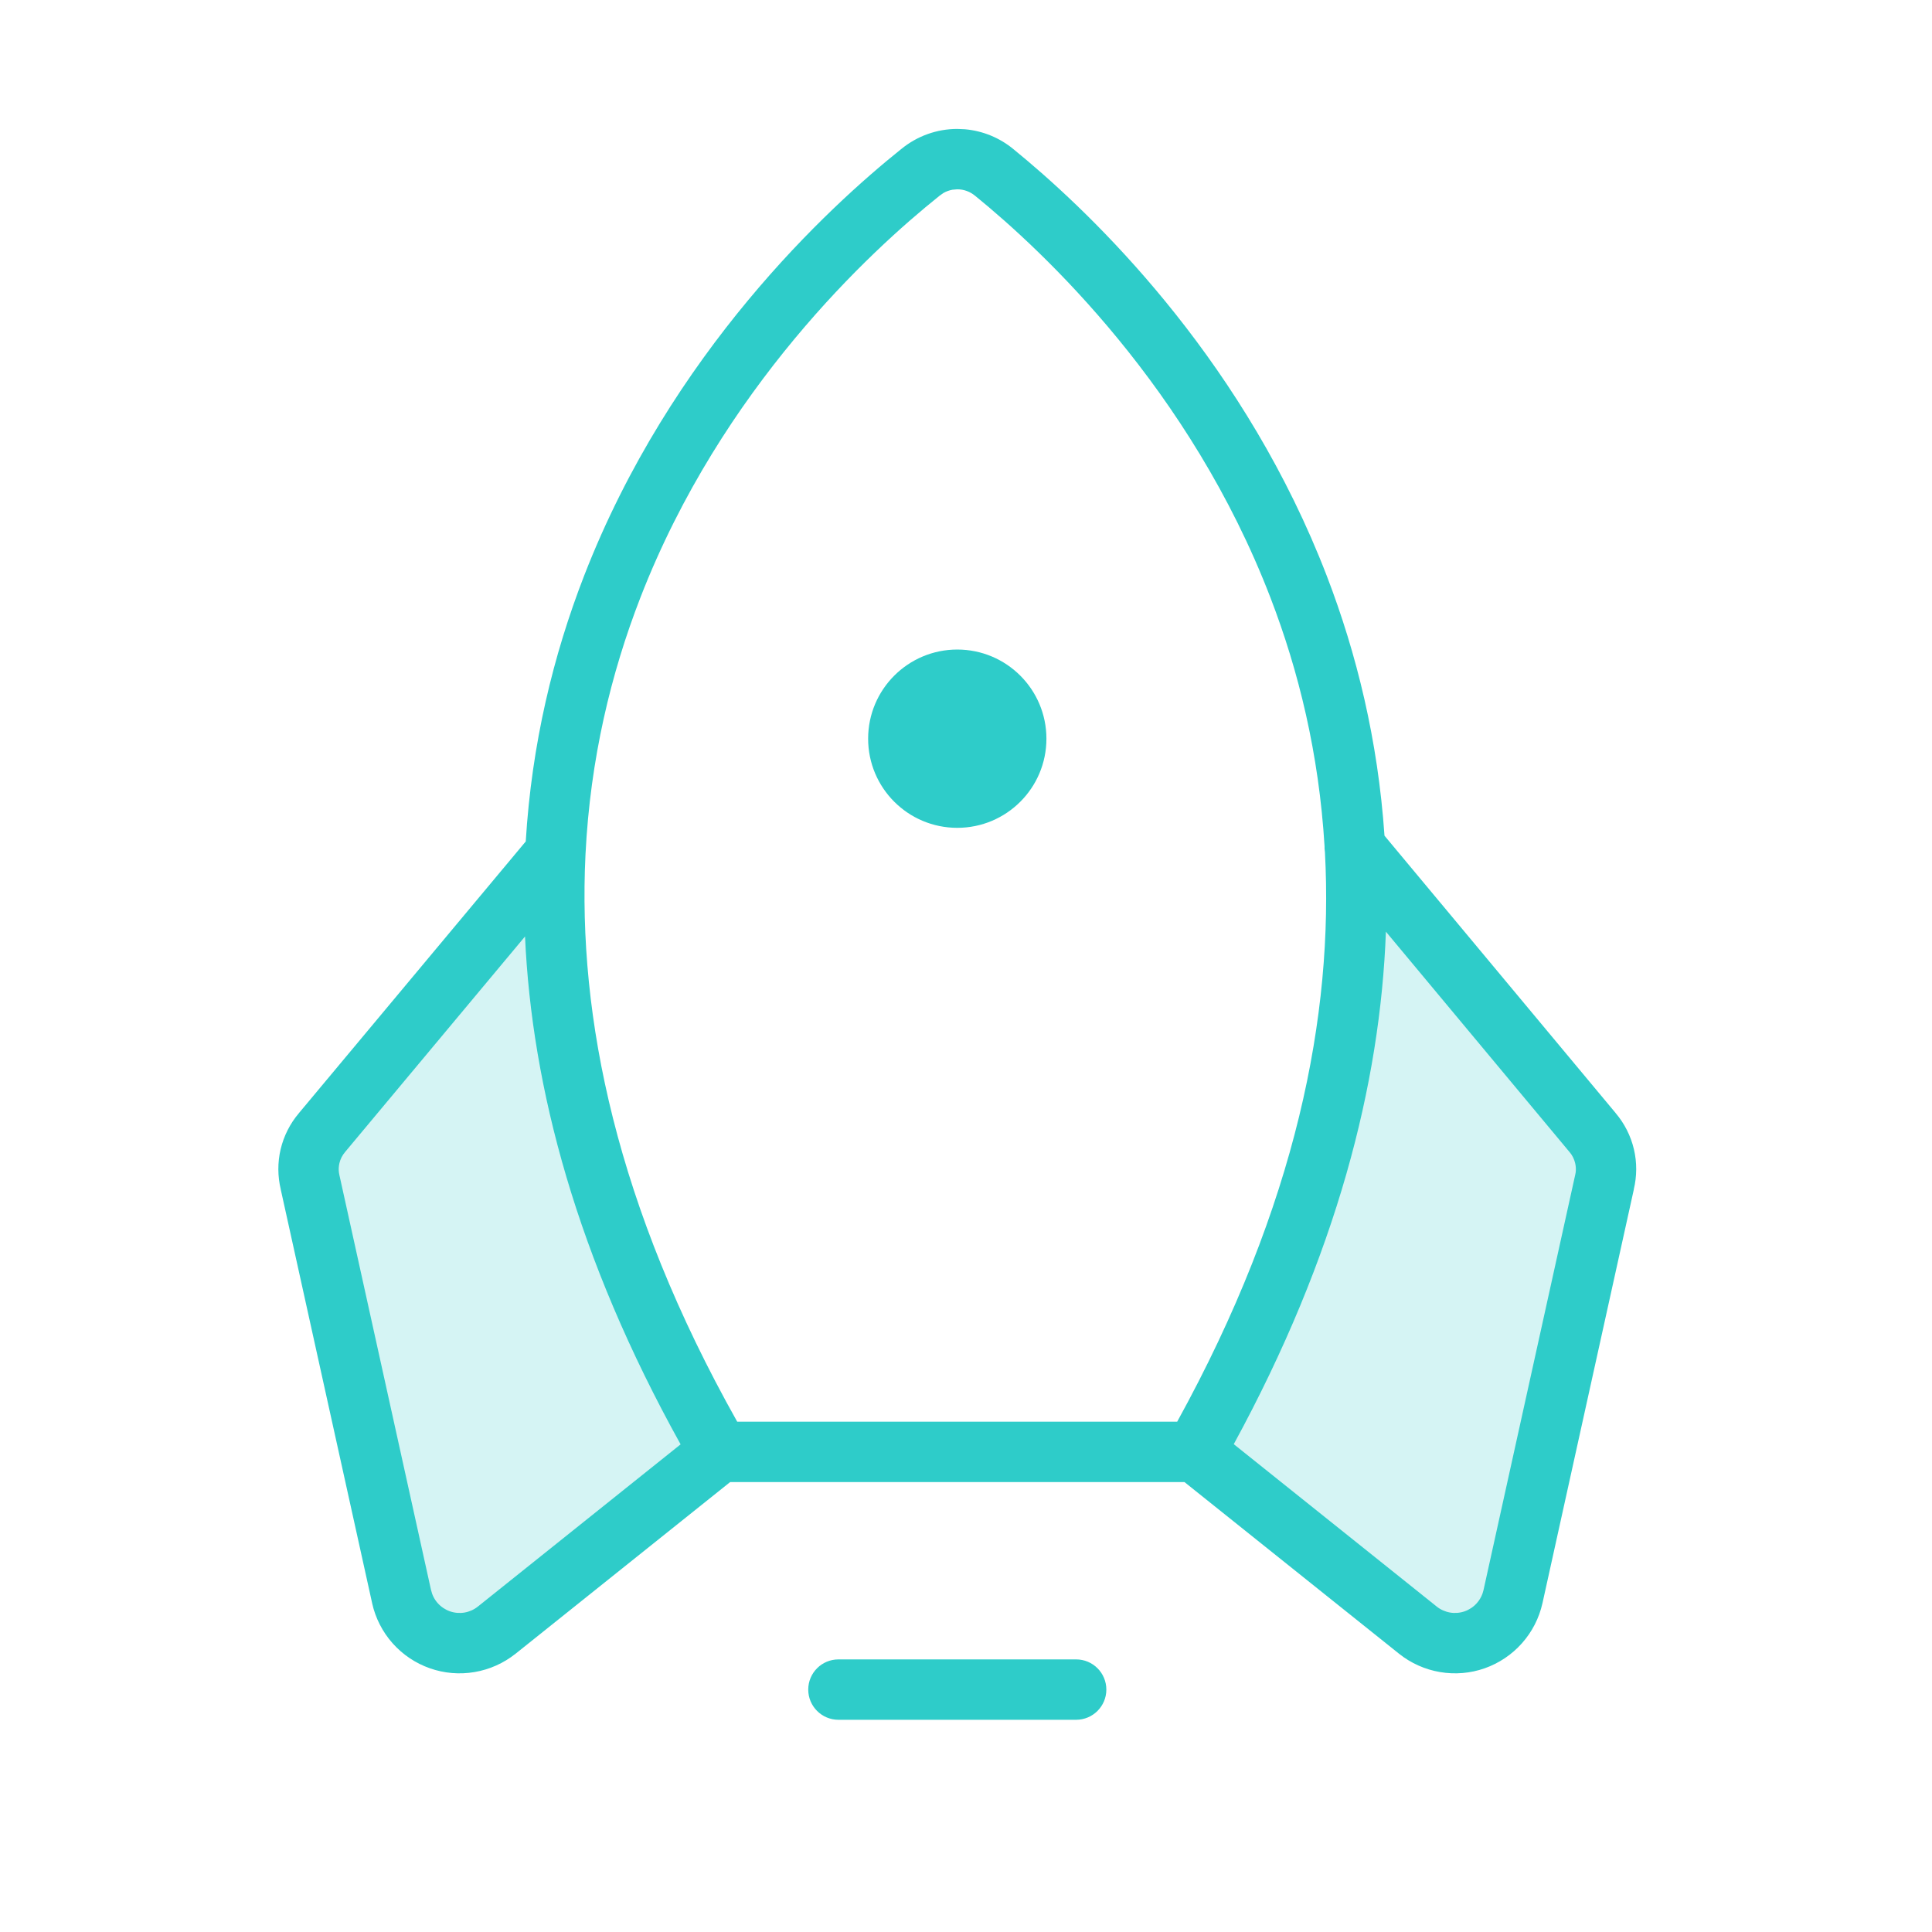 <svg width="64" height="64" viewBox="0 0 64 64" fill="none" xmlns="http://www.w3.org/2000/svg">
<path opacity="0.2" d="M18.398 28.26C18.103 33.944 19.505 40.564 23.836 48.095L16.453 54.001C16.193 54.209 15.882 54.349 15.553 54.404C15.224 54.46 14.886 54.431 14.572 54.32C14.257 54.21 13.975 54.02 13.753 53.77C13.531 53.521 13.376 53.219 13.303 52.894L10.277 39.187C10.204 38.897 10.201 38.593 10.27 38.302C10.338 38.011 10.476 37.74 10.67 37.513L18.398 28.26ZM52.605 37.365C52.799 37.592 52.937 37.863 53.005 38.154C53.074 38.445 53.071 38.748 52.998 39.038L49.971 52.722C49.901 53.049 49.749 53.354 49.529 53.606C49.308 53.859 49.027 54.051 48.711 54.164C48.396 54.277 48.057 54.308 47.726 54.254C47.395 54.2 47.084 54.062 46.822 53.853L39.439 47.947C43.77 40.392 45.173 33.772 44.877 28.087L52.605 37.365Z" fill="#2ECCC9"/>
<path d="M35.649 54.97C36.201 54.97 36.649 55.417 36.649 55.97C36.649 56.522 36.201 56.969 35.649 56.97H27.774C27.222 56.97 26.774 56.522 26.774 55.97C26.774 55.417 27.222 54.97 27.774 54.97H35.649ZM31.966 4.282C32.554 4.334 33.115 4.563 33.573 4.942L34.05 5.339C36.587 7.489 41.285 12.149 43.953 19.081C44.942 21.653 45.646 24.526 45.863 27.683L53.521 36.872H53.52C53.814 37.218 54.022 37.63 54.126 38.072C54.229 38.509 54.226 38.964 54.121 39.4L54.123 39.401L51.096 53.109L51.095 53.112C50.985 53.603 50.752 54.058 50.417 54.434C50.083 54.811 49.658 55.096 49.183 55.264C48.708 55.431 48.198 55.474 47.702 55.389C47.205 55.305 46.739 55.096 46.345 54.782L46.344 54.781L39.236 49.095H24.188L17.079 54.782H17.078C16.684 55.096 16.217 55.305 15.721 55.389C15.225 55.474 14.715 55.431 14.24 55.264C13.765 55.097 13.34 54.812 13.005 54.435C12.671 54.059 12.438 53.603 12.328 53.112V53.109L9.3 39.402L9.301 39.401C9.196 38.965 9.193 38.51 9.296 38.072C9.401 37.629 9.609 37.218 9.904 36.872H9.903L17.416 27.874C17.613 24.637 18.331 21.697 19.351 19.069C22.225 11.669 27.452 6.859 29.856 4.936V4.937C30.378 4.507 31.034 4.271 31.711 4.271L31.966 4.282ZM11.438 38.154L11.43 38.164C11.34 38.27 11.275 38.395 11.244 38.53C11.22 38.632 11.214 38.737 11.227 38.84L11.246 38.942L11.253 38.971L14.279 52.675H14.28C14.316 52.835 14.391 52.984 14.5 53.106C14.61 53.229 14.749 53.322 14.904 53.377C15.059 53.431 15.225 53.445 15.387 53.418C15.549 53.39 15.701 53.322 15.829 53.22L22.546 47.846C19.106 41.654 17.617 36.028 17.392 31.022L11.438 38.154ZM45.91 30.863C45.724 35.905 44.278 41.582 40.87 47.84L47.594 53.22H47.593C47.722 53.322 47.875 53.39 48.037 53.418C48.198 53.445 48.364 53.431 48.519 53.377C48.674 53.322 48.813 53.229 48.922 53.106C49.004 53.014 49.067 52.907 49.109 52.792L49.143 52.675L52.169 38.971L52.176 38.942L52.196 38.84C52.209 38.737 52.203 38.632 52.179 38.53C52.147 38.395 52.084 38.269 51.994 38.163L51.984 38.152L45.91 30.863ZM31.551 6.285C31.447 6.304 31.346 6.34 31.253 6.393L31.122 6.485C31.116 6.49 31.111 6.495 31.106 6.499C28.834 8.316 23.909 12.858 21.215 19.793C20.241 22.302 19.553 25.138 19.396 28.291C19.395 28.305 19.395 28.319 19.394 28.333C19.136 33.692 20.412 39.964 24.421 47.095H38.996C42.95 39.915 44.18 33.607 43.89 28.224C43.879 28.158 43.875 28.091 43.877 28.024C43.692 24.981 43.024 22.236 42.086 19.8C39.419 12.866 34.56 8.323 32.311 6.493L32.3 6.485C32.135 6.347 31.927 6.271 31.711 6.271L31.551 6.285ZM31.711 21.517C33.342 21.517 34.664 22.839 34.664 24.47C34.664 26.101 33.342 27.423 31.711 27.423C30.08 27.423 28.758 26.101 28.758 24.47C28.758 22.839 30.08 21.517 31.711 21.517Z" fill="#2ECCC9"/>
</svg>
